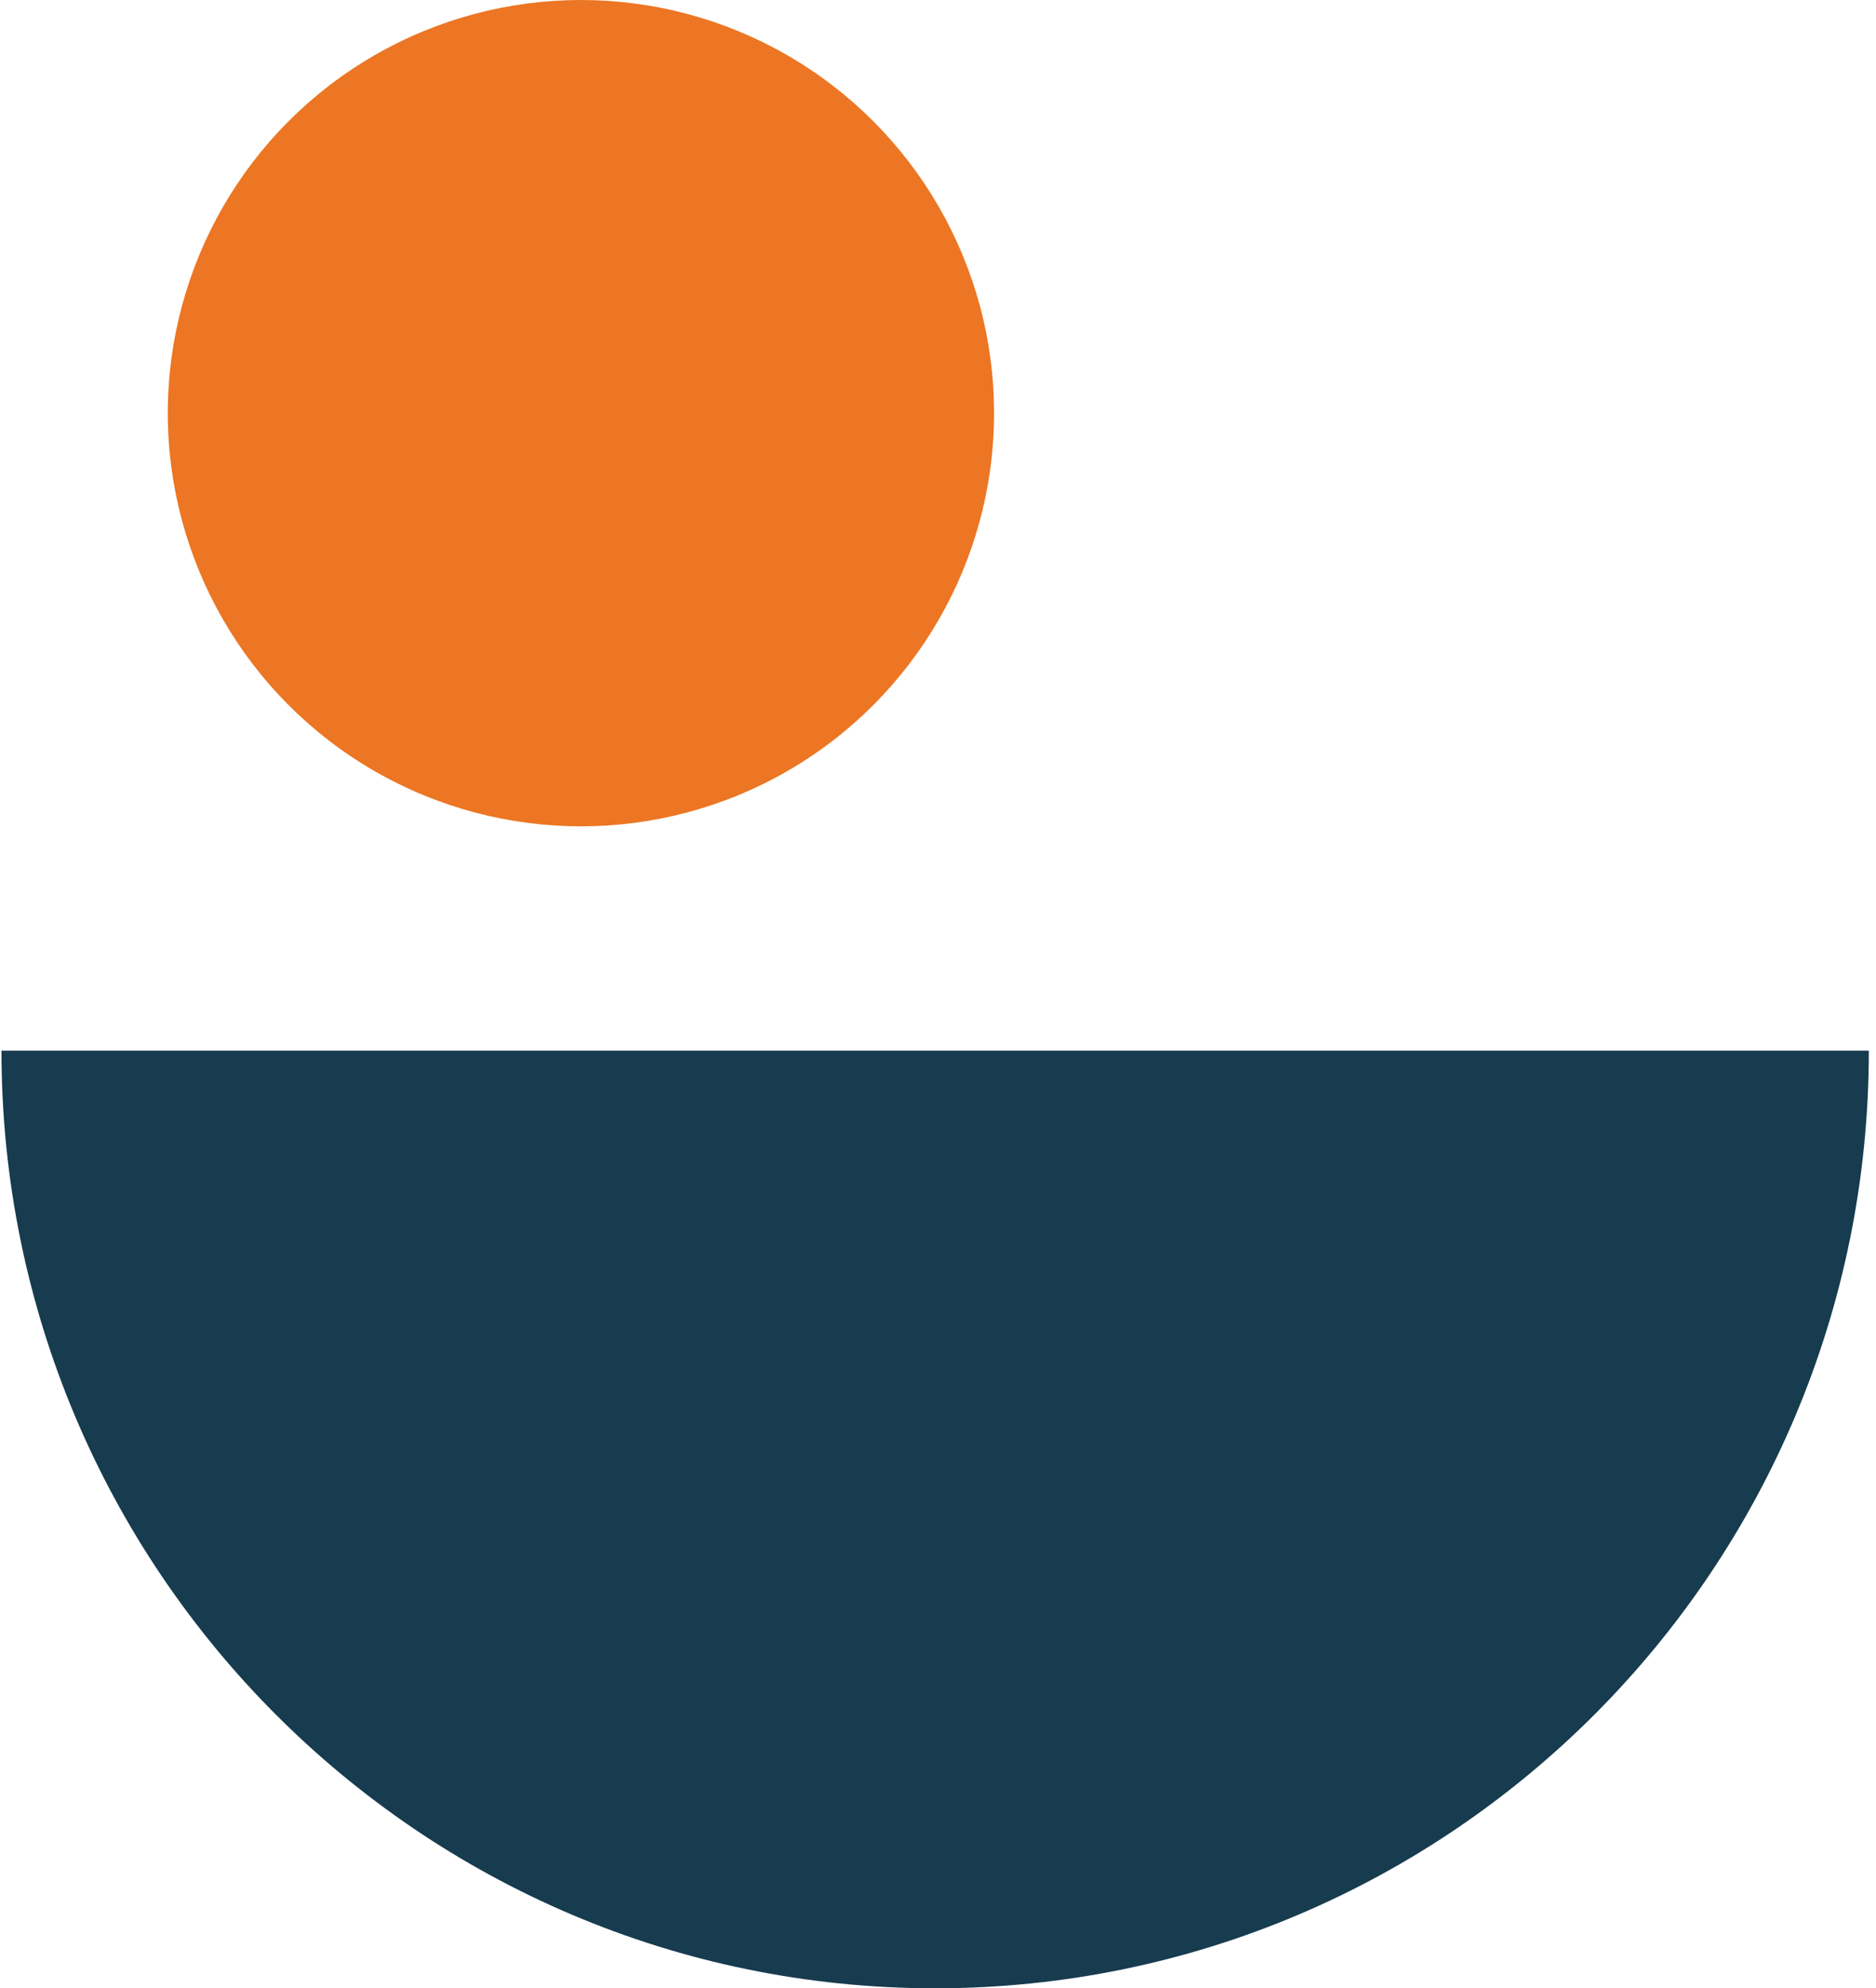 <?xml version="1.0" encoding="UTF-8"?>
<svg width="251px" height="266px" viewBox="0 0 251 266" version="1.1" xmlns="http://www.w3.org/2000/svg" xmlns:xlink="http://www.w3.org/1999/xlink">
    <title>Group 26</title>
    <g id="Page-1" stroke="none" stroke-width="1" fill="none" fill-rule="evenodd">
        <g id="01_Homepage" transform="translate(-875, -792)">
            <g id="Header-Image-&amp;-Text" transform="translate(0, 207)">
                <g id="Image" transform="translate(782, 0)">
                    <g id="Group-26" transform="translate(93.197, 585)">
                        <path d="M249.843,140.568 C249.843,209.842 193.914,266 124.922,266 C55.929,266 0,209.842 0,140.568 L249.843,140.568 Z" id="Fill-1" fill="#173B4F"></path>
                        <circle id="Oval" fill="#EC7623" cx="77.528" cy="55.275" r="55.275"></circle>
                    </g>
                </g>
            </g>
        </g>
    </g>
</svg>
